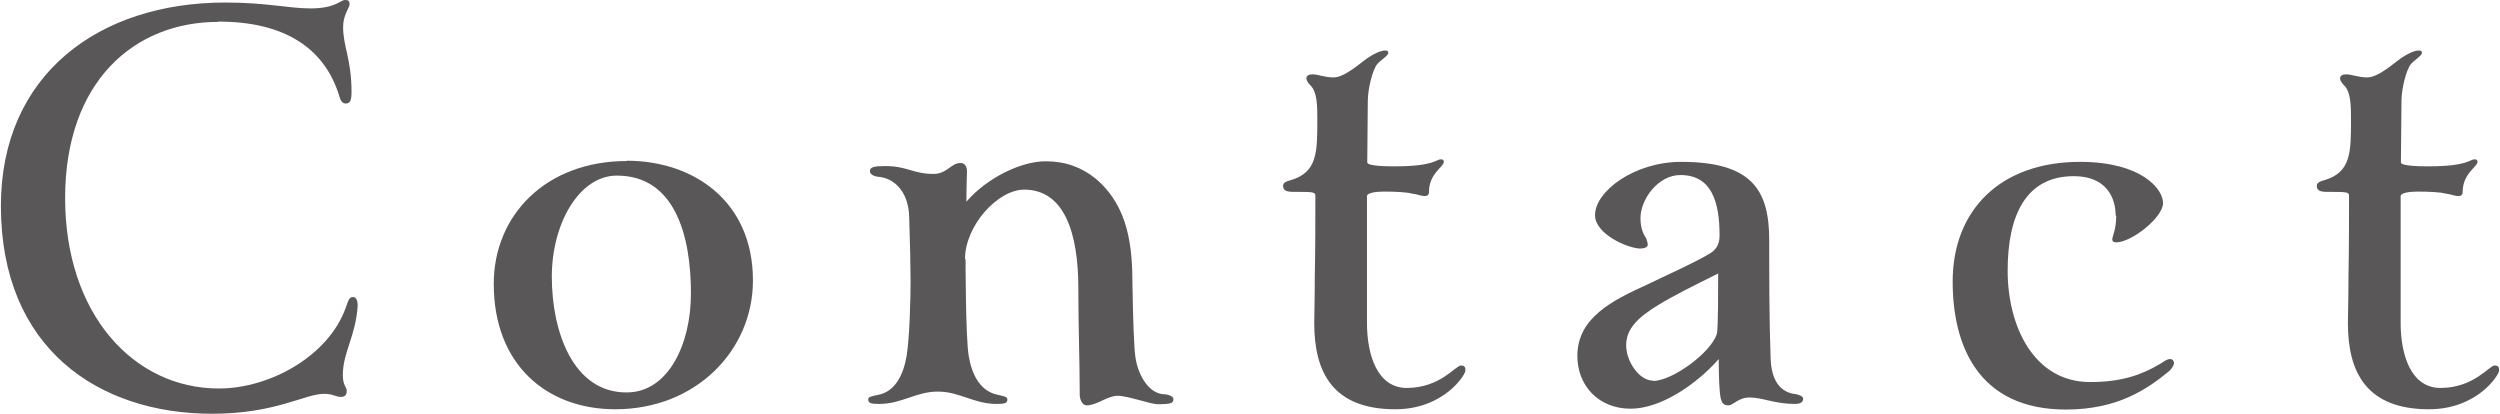 <?xml version="1.0" encoding="UTF-8"?><svg id="_レイヤー_2" xmlns="http://www.w3.org/2000/svg" width="31.42mm" height="5.2mm" viewBox="0 0 89.06 14.75"><defs><style>.cls-1{fill:#595757;}</style></defs><g id="_レイヤー_1-2"><g><path class="cls-1" d="m7.75.78C4.75.78,2.29,2.91,2.29,7.06s2.45,6.79,5.48,6.79c1.81,0,3.9-1.15,4.52-2.87.11-.32.14-.39.27-.39.11,0,.16.14.16.3-.07,1.1-.53,1.67-.53,2.48,0,.39.14.41.14.57,0,.14-.07.21-.21.21-.18,0-.28-.11-.6-.11-.69,0-1.72.71-3.99.71C3.49,14.75,0,12.43,0,7.34,0,2.66,3.49.09,8,.09c1.47,0,2.27.21,3.03.21.92,0,1.06-.3,1.24-.3.14,0,.16.05.16.16s-.23.37-.23.8c0,.71.3,1.15.3,2.32,0,.3-.05.41-.21.41-.09,0-.18-.07-.23-.28-.53-1.7-1.95-2.64-4.31-2.64Z"/><path class="cls-1" d="m22.31,5.73c2.36,0,4.5,1.42,4.5,4.27,0,2.48-2.02,4.59-4.91,4.59-2.43,0-4.33-1.58-4.33-4.47,0-2.45,1.86-4.38,4.75-4.38Zm0,8.26c1.47,0,2.29-1.7,2.29-3.53,0-2.06-.57-4.2-2.64-4.2-1.35,0-2.32,1.72-2.32,3.6,0,1.97.76,4.13,2.66,4.13Z"/><path class="cls-1" d="m34.39,9.24s0,2.75.11,3.44c.11.67.41,1.28,1.06,1.4.23.05.32.07.32.16,0,.14-.11.16-.39.16-.8,0-1.31-.44-2.09-.44s-1.28.44-2.09.44c-.27,0-.39-.02-.39-.16,0-.09.09-.11.34-.16.62-.11.92-.73,1.03-1.4.11-.69.14-2.13.14-2.66,0-.48-.02-1.33-.05-2.29-.02-.8-.44-1.33-1.03-1.42-.27-.02-.37-.11-.37-.21,0-.14.14-.18.55-.18.78,0,.99.28,1.72.28.48,0,.62-.39.96-.39.14,0,.23.11.23.3s-.02.48-.02,1.08c.73-.85,1.95-1.44,2.82-1.44.71,0,1.28.21,1.79.62,1.17.99,1.31,2.41,1.31,3.81.02,1.15.05,2.22.11,2.59.09.55.41,1.19.94,1.28.21,0,.41.07.41.18,0,.14-.09.18-.55.18-.28,0-1.06-.3-1.44-.3-.37,0-.73.34-1.1.34-.18,0-.25-.25-.25-.37,0-1.12-.05-2.5-.05-3.81,0-1.97-.5-3.51-1.93-3.51-.94,0-2.11,1.28-2.11,2.48Z"/><path class="cls-1" d="m48.7,11.51c0,1.15.37,2.32,1.42,2.32,1.19,0,1.74-.8,1.93-.8.14,0,.16.07.16.18,0,.16-.78,1.38-2.5,1.38-2.22,0-2.89-1.31-2.89-3.07,0-.28.02-.92.02-1.65.02-.96.02-2.18.02-2.89,0-.14-.09-.14-.78-.14-.25,0-.37-.05-.37-.21,0-.11.09-.16.28-.21.94-.28.94-.99.94-2.16,0-.46,0-.99-.25-1.22-.09-.09-.14-.18-.14-.25,0-.09.09-.14.21-.14.21,0,.44.11.76.11.41,0,.99-.55,1.24-.71.21-.14.44-.25.6-.25.07,0,.11.02.11.09,0,.09-.3.28-.39.39-.16.18-.34.87-.34,1.31,0,.71-.02,1.45-.02,2.2,0,.14.78.14.99.14,1.38,0,1.47-.25,1.63-.25.07,0,.11.02.11.09,0,.18-.53.41-.53,1.08,0,.11-.07.14-.16.14-.11,0-.27-.07-.46-.09-.16-.05-.6-.07-.99-.07-.3,0-.6.05-.6.16v4.52Z"/><path class="cls-1" d="m63.95,14.04c.23.05.3.11.3.18,0,.14-.14.18-.3.18-.71,0-1.15-.23-1.61-.23-.41,0-.57.28-.76.28s-.23-.11-.27-.25c-.05-.25-.07-.8-.07-1.4-.78.89-2.06,1.77-3.14,1.77-1.15,0-1.9-.83-1.9-1.88,0-1.35,1.22-1.97,2.5-2.55.57-.28,1.74-.8,2.25-1.12.14-.09.32-.25.32-.62,0-1.24-.3-2.16-1.4-2.16-.78,0-1.42.85-1.42,1.54,0,.41.14.62.21.73.02.09.05.14.05.21,0,.11-.16.14-.27.14-.41,0-1.61-.5-1.61-1.19,0-.85,1.4-1.9,3.07-1.9,2.55,0,3.14,1.03,3.14,2.8,0,1.4,0,2.77.05,4.22.02.57.21,1.17.87,1.26Zm-5.05-.46c.69,0,2.06-1.01,2.27-1.67.02-.07.05-.18.05-2.16-.89.44-1.61.8-2.13,1.12-.76.46-1.15.87-1.15,1.44s.46,1.26.96,1.26Z"/><path class="cls-1" d="m75.39,7.68c0-.64-.34-1.4-1.49-1.4-1.7,0-2.36,1.38-2.36,3.37s.94,3.97,2.94,3.97c1.1,0,1.83-.25,2.48-.64.16-.09.25-.18.37-.18.09,0,.14.07.14.14s-.05.16-.16.28c-.78.64-1.83,1.38-3.69,1.38-3.12,0-4.04-2.27-4.04-4.56,0-2.57,1.72-4.27,4.54-4.27,2.18,0,2.96.96,2.96,1.47s-1.12,1.4-1.67,1.4c-.07,0-.14-.02-.14-.11,0-.11.14-.34.14-.83Z"/><path class="cls-1" d="m85.55,11.51c0,1.15.37,2.32,1.42,2.32,1.19,0,1.74-.8,1.93-.8.14,0,.16.07.16.18,0,.16-.78,1.38-2.5,1.38-2.22,0-2.89-1.31-2.89-3.07,0-.28.02-.92.02-1.65.02-.96.02-2.18.02-2.89,0-.14-.09-.14-.78-.14-.25,0-.37-.05-.37-.21,0-.11.09-.16.28-.21.94-.28.94-.99.94-2.16,0-.46,0-.99-.25-1.22-.09-.09-.14-.18-.14-.25,0-.09.09-.14.21-.14.21,0,.44.11.76.11.41,0,.99-.55,1.24-.71.21-.14.44-.25.6-.25.07,0,.11.02.11.09,0,.09-.3.28-.39.39-.16.18-.34.87-.34,1.31,0,.71-.02,1.45-.02,2.2,0,.14.78.14.99.14,1.38,0,1.47-.25,1.63-.25.07,0,.11.02.11.09,0,.18-.53.41-.53,1.08,0,.11-.07.14-.16.14-.11,0-.27-.07-.46-.09-.16-.05-.6-.07-.99-.07-.3,0-.6.05-.6.16v4.52Z"/></g></g></svg>